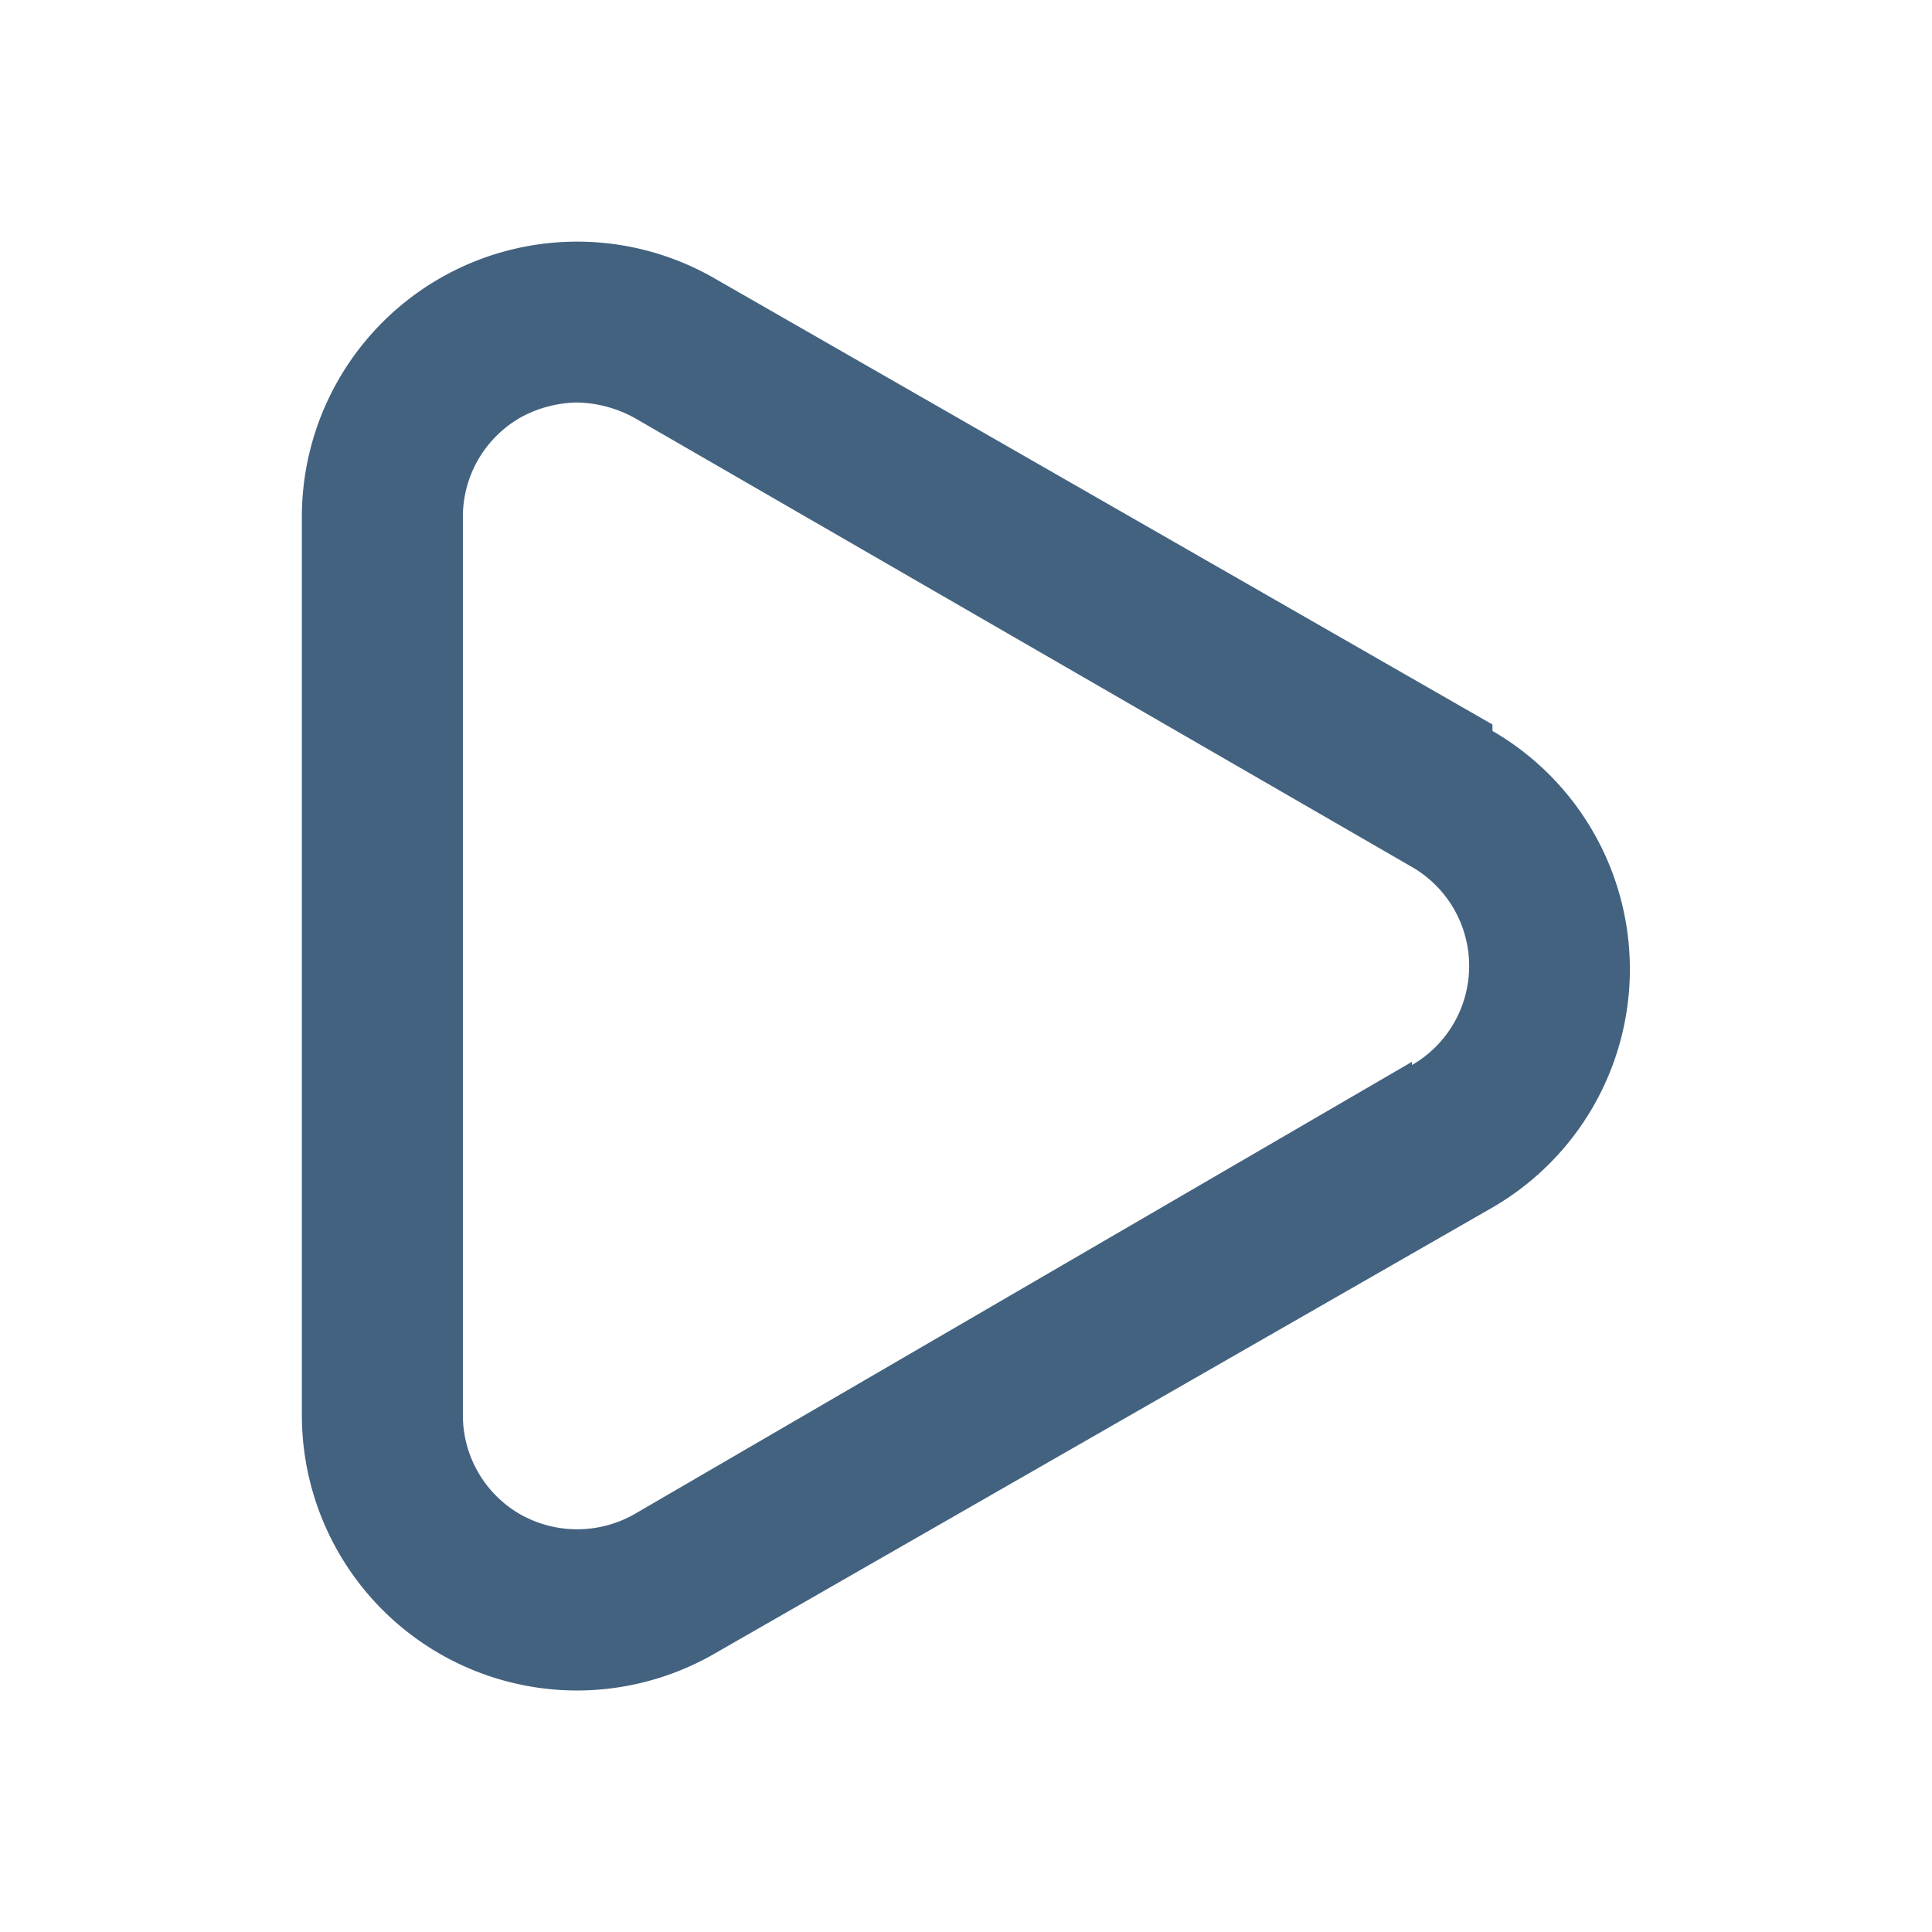 <svg xmlns="http://www.w3.org/2000/svg" viewBox="0 0 48 48" xmlns:xlink="http://www.w3.org/1999/xlink" xml:space="preserve" width="100%" height="100%"><path xmlns="http://www.w3.org/2000/svg" d="M37.08 18 17.76 6.92a6.84 6.84 0 0 0-10.26 6v22.24A6.84 6.84 0 0 0 14.34 42a6.86 6.86 0 0 0 3.42-.92L37.08 30a6.84 6.84 0 0 0 0-11.84zm-2 8.38L15.76 37.62a2.88 2.88 0 0 1-2.84 0 2.84 2.84 0 0 1-1.42-2.46V12.84a2.84 2.84 0 0 1 1.42-2.46 3 3 0 0 1 1.42-.38 3.1 3.1 0 0 1 1.42.38l19.32 11.16a2.84 2.84 0 0 1 0 4.92z" style="fill: rgb(67, 98, 127);"></path></svg>